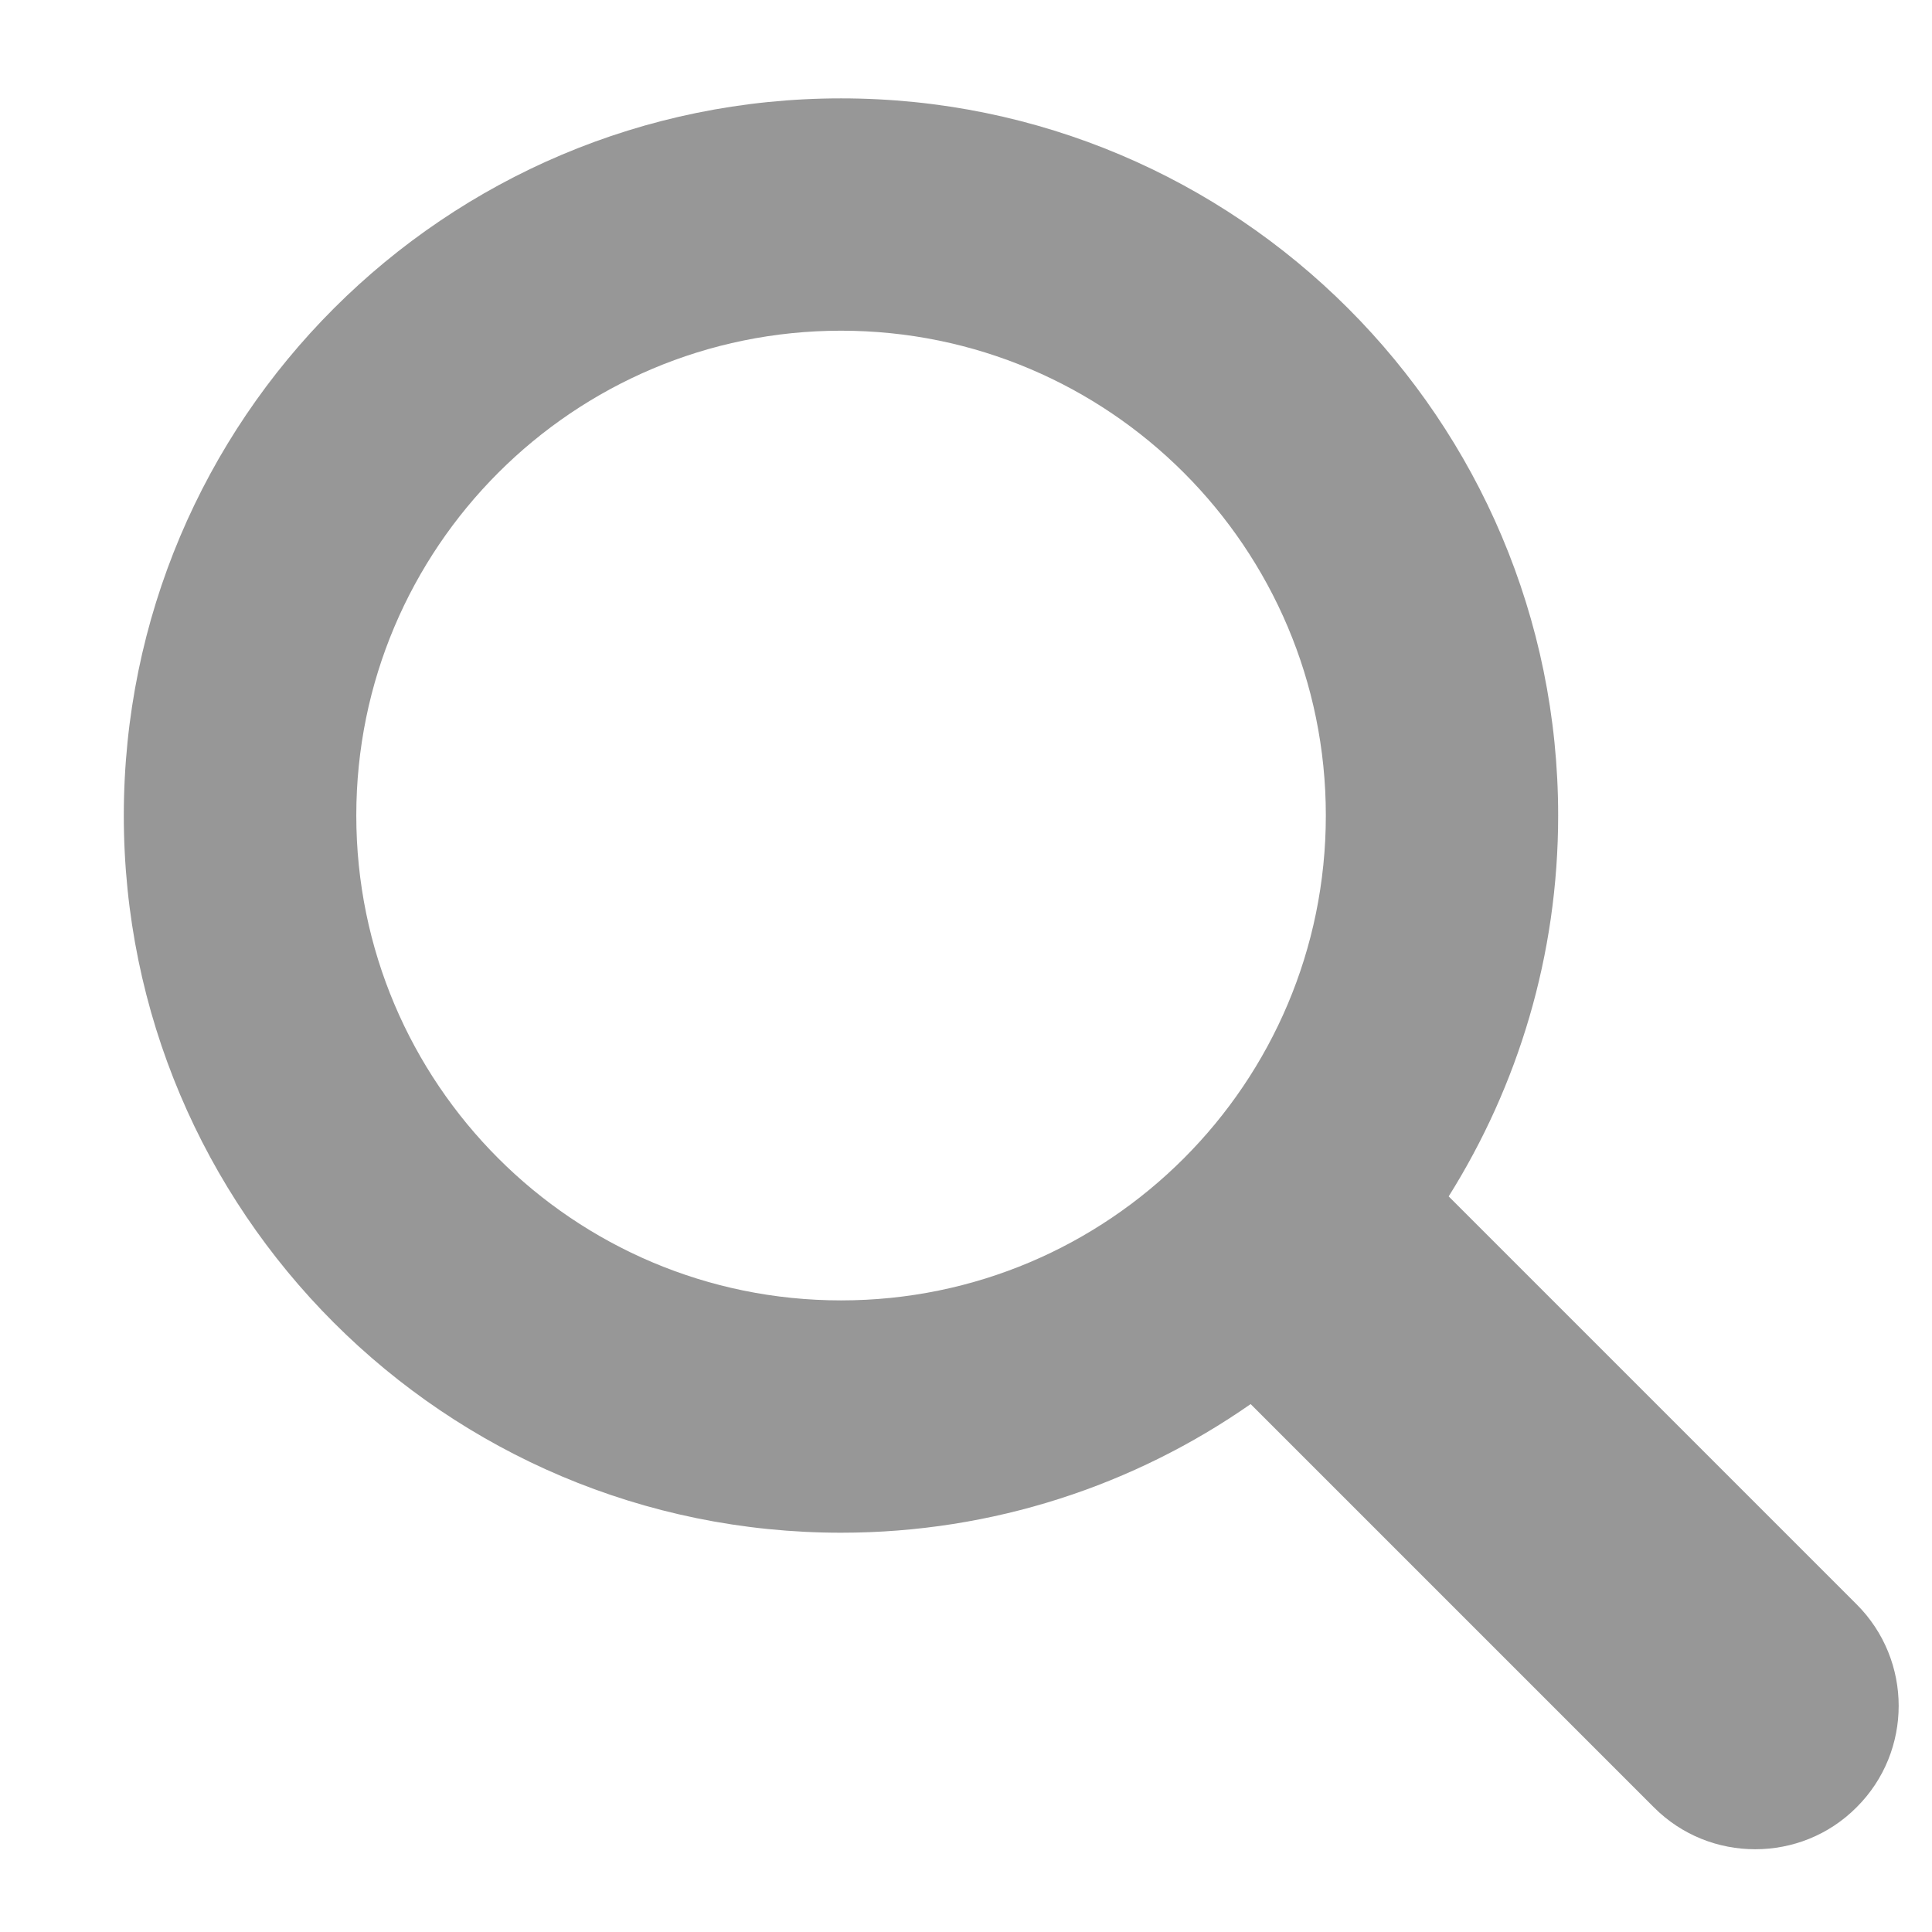 <?xml version="1.0" encoding="UTF-8"?>
<svg width="12px" height="12px" viewBox="0 0 12 12" version="1.1" xmlns="http://www.w3.org/2000/svg" xmlns:xlink="http://www.w3.org/1999/xlink">
    <!-- Generator: Sketch 48.2 (47327) - http://www.bohemiancoding.com/sketch -->
    <title>zoom_icon</title>
    <desc>Created with Sketch.</desc>
    <defs></defs>
    <g id="1-Main" stroke="none" stroke-width="1" fill="none" fill-rule="evenodd" transform="translate(-1141, -42)">
        <g id="zoom_icon" transform="translate(1141, 42)" fill="#979797">
            <path d="M11.532,11.225 C11.358,11.4 11.13,11.486 10.902,11.486 C10.674,11.486 10.446,11.4 10.272,11.225 L7.768,8.721 C7.047,9.224 6.17,9.52 5.224,9.52 C2.763,9.52 0.769,7.526 0.769,5.066 C0.769,2.605 2.763,0.611 5.224,0.611 C7.684,0.611 9.678,2.605 9.678,5.065 C9.678,5.935 9.428,6.745 8.998,7.431 L11.532,9.965 C11.88,10.313 11.88,10.878 11.532,11.225 Z M5.224,2.054 C3.561,2.054 2.213,3.403 2.213,5.065 C2.213,6.728 3.561,8.077 5.224,8.077 C6.887,8.077 8.235,6.728 8.235,5.065 C8.235,3.403 6.887,2.054 5.224,2.054 Z" id="Combined-Shape"></path>
        </g>
    </g>
</svg>